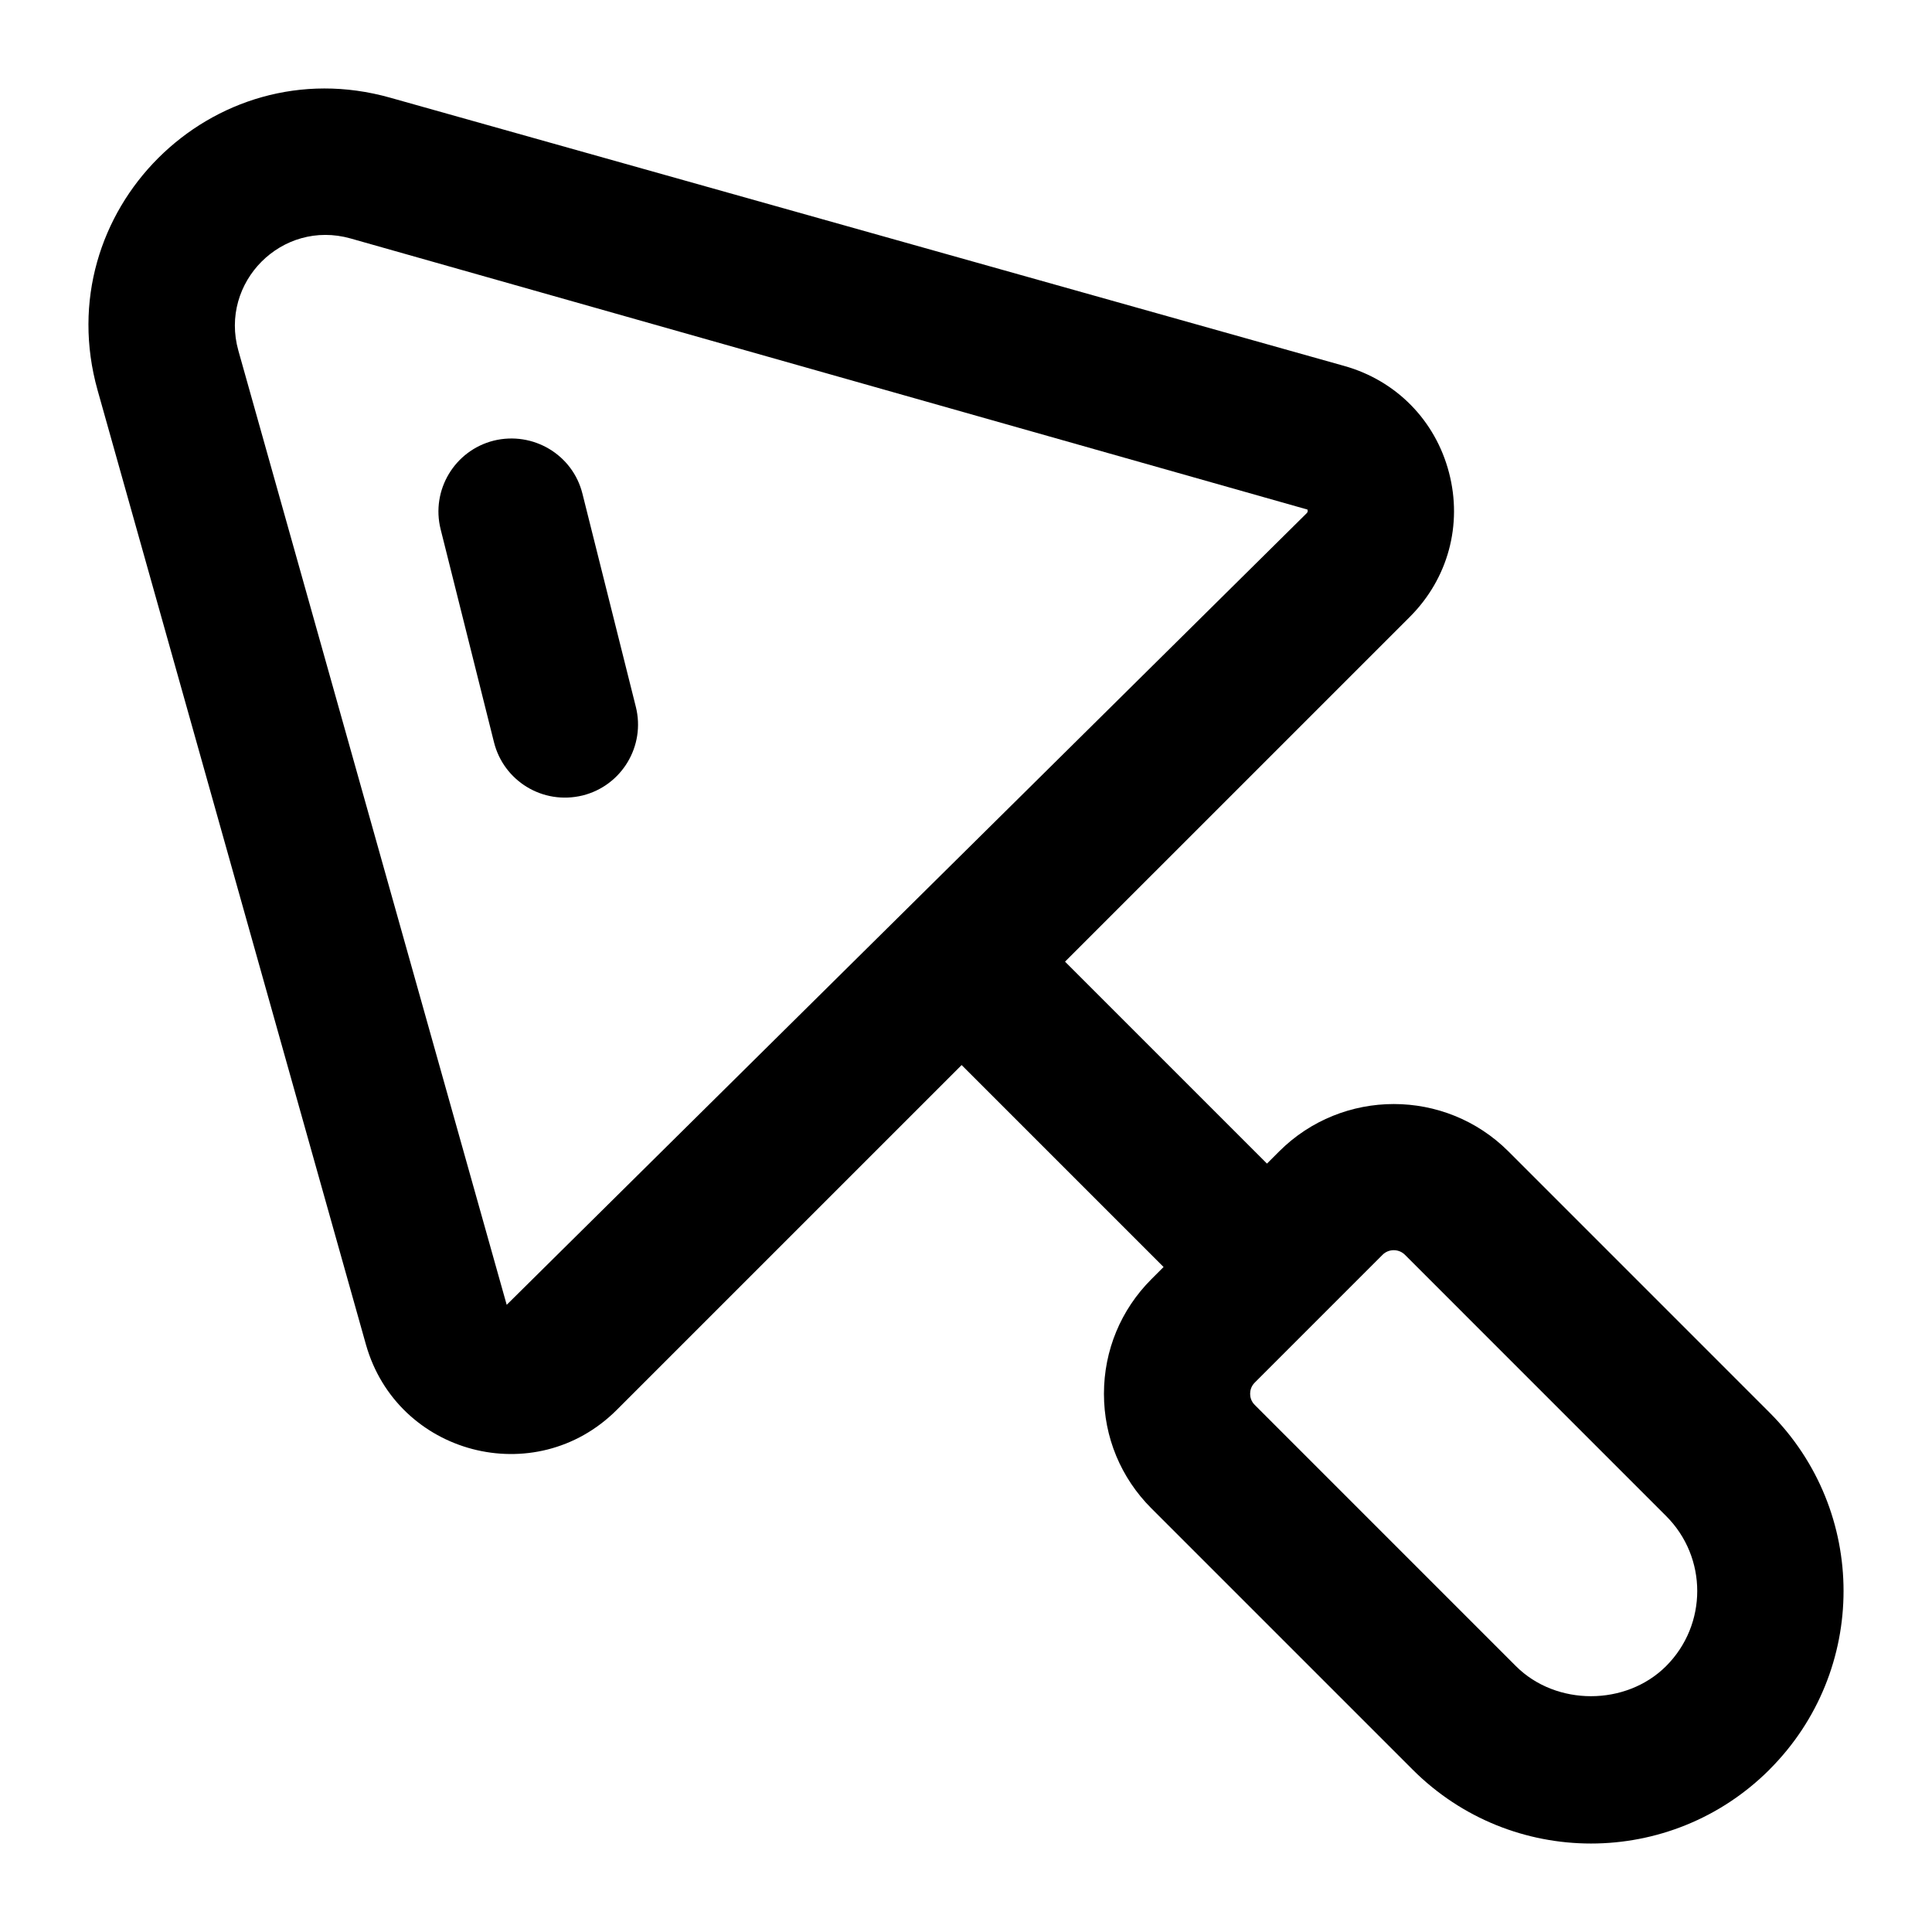 <?xml version="1.0" encoding="UTF-8"?>
<!-- Uploaded to: ICON Repo, www.svgrepo.com, Generator: ICON Repo Mixer Tools -->
<svg fill="#000000" width="800px" height="800px" version="1.1" viewBox="144 144 512 512" xmlns="http://www.w3.org/2000/svg">
 <g>
  <path d="m298.36 274.86c-2.574-10.398-13.117-16.625-23.504-14.09-10.371 2.602-16.691 13.125-14.078 23.512l14.137 56.43c2.539 10.18 12.852 16.688 23.504 14.09 10.371-2.602 16.691-13.125 14.078-23.512z"/>
  <path d="m612.94 612.94c26.152-26.152 26.168-68.457 0-94.605l-69.203-69.211c-16.766-16.727-43.977-16.719-60.742 0.008l-3.234 3.234-53.516-53.516 91.398-91.395c10.105-10.113 13.984-24.402 10.352-38.234-3.613-13.812-13.984-24.371-27.723-28.234l-252.89-71.105c-47.25-13.324-90.797 30.199-77.527 77.508l71.113 252.9c8.254 29.25 44.914 38.891 66.477 17.352l91.398-91.391 53.516 53.516-3.219 3.219c-8.117 8.117-12.582 18.902-12.582 30.383 0 11.477 4.465 22.262 12.582 30.371l69.203 69.203c26.121 26.141 68.438 26.148 94.598 0.008v-0.008zm-334.66-123.15-71.113-252.88c-5.074-18.102 11.559-34.844 29.727-29.719l253.61 71.852c0.152 0.578-0.074 0.824-0.266 1.012zm307.25 95.75c-10.637 10.617-29.16 10.637-39.797 0l-69.203-69.211c-1.023-1.012-1.23-2.168-1.23-2.961 0-0.793 0.207-1.949 1.23-2.973l33.852-33.852c1.621-1.641 4.316-1.637 5.941-0.008l69.203 69.211c11.02 10.992 11.008 28.789 0.004 39.793z"/>
 </g>
</svg>